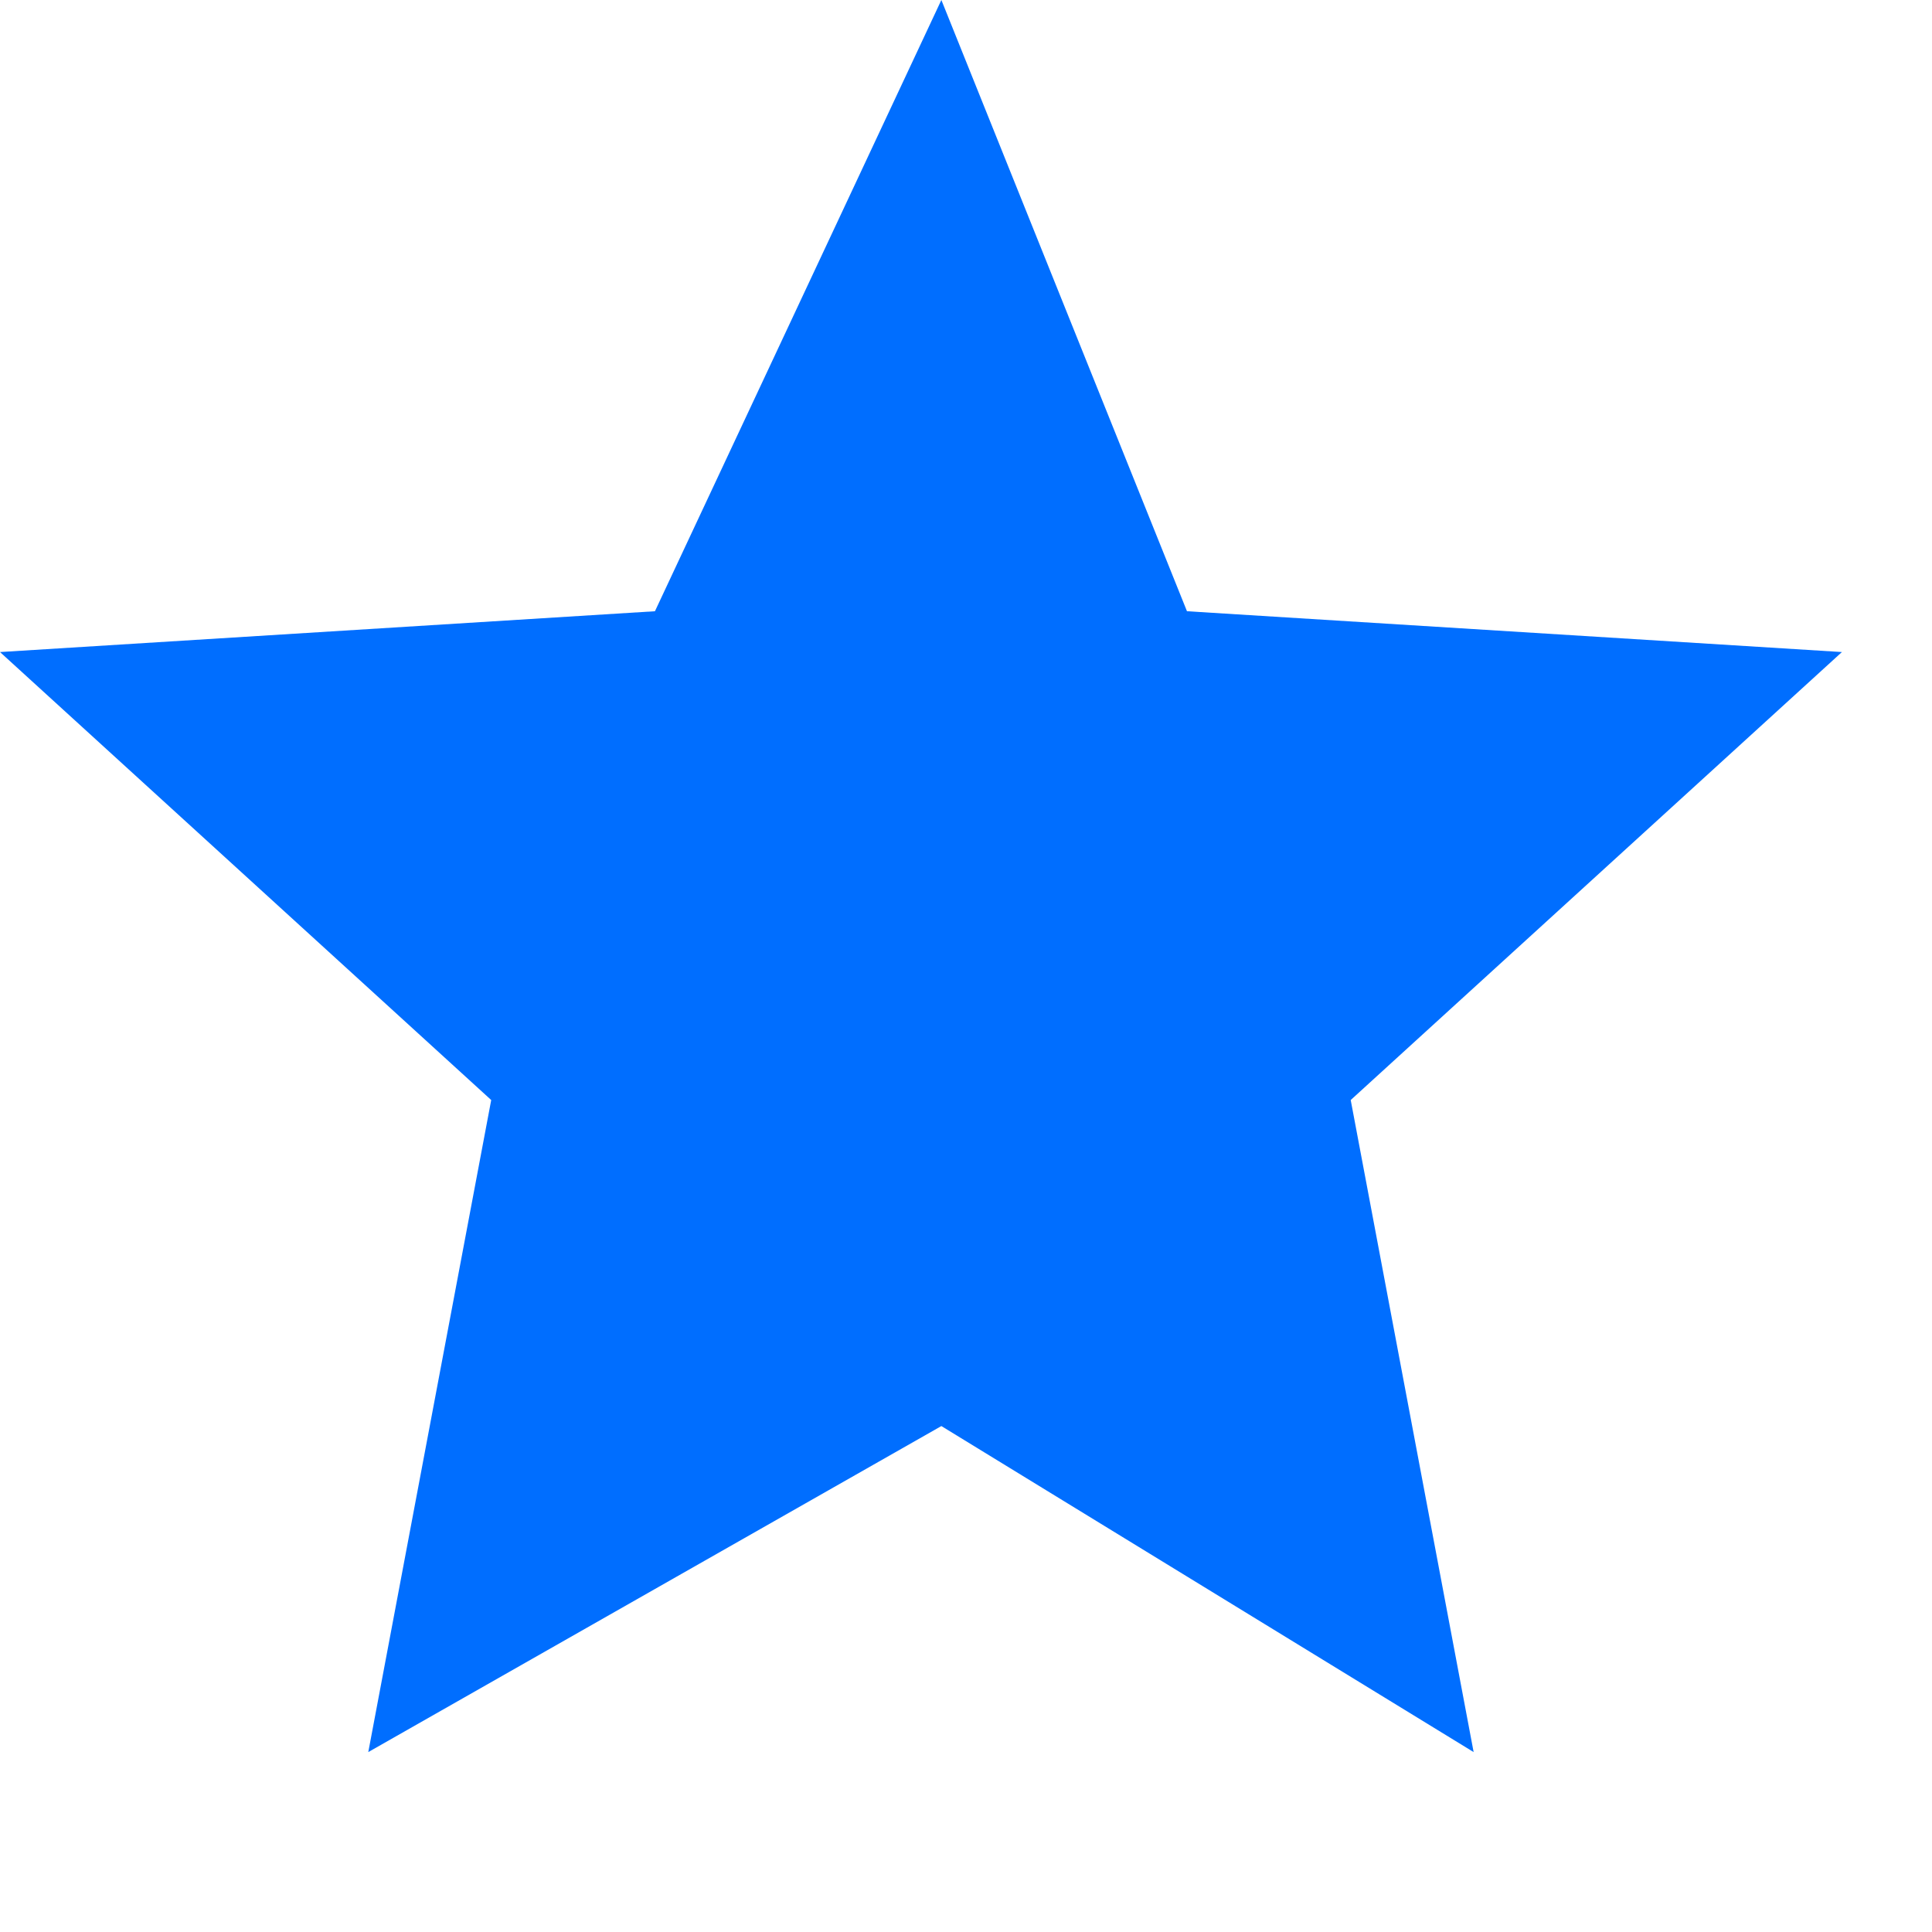 <?xml version="1.0" encoding="utf-8"?>
<svg xmlns="http://www.w3.org/2000/svg" fill="none" height="100%" overflow="visible" preserveAspectRatio="none" style="display: block;" viewBox="0 0 8 8" width="100%">
<path d="M3.898 5.905L1.525 7.255L2.034 4.555L0 2.7L2.712 2.531L3.898 0L4.915 2.531L7.627 2.7L5.593 4.555L6.102 7.255L3.898 5.905Z" fill="#006EFF" id="Vector"/>
</svg>